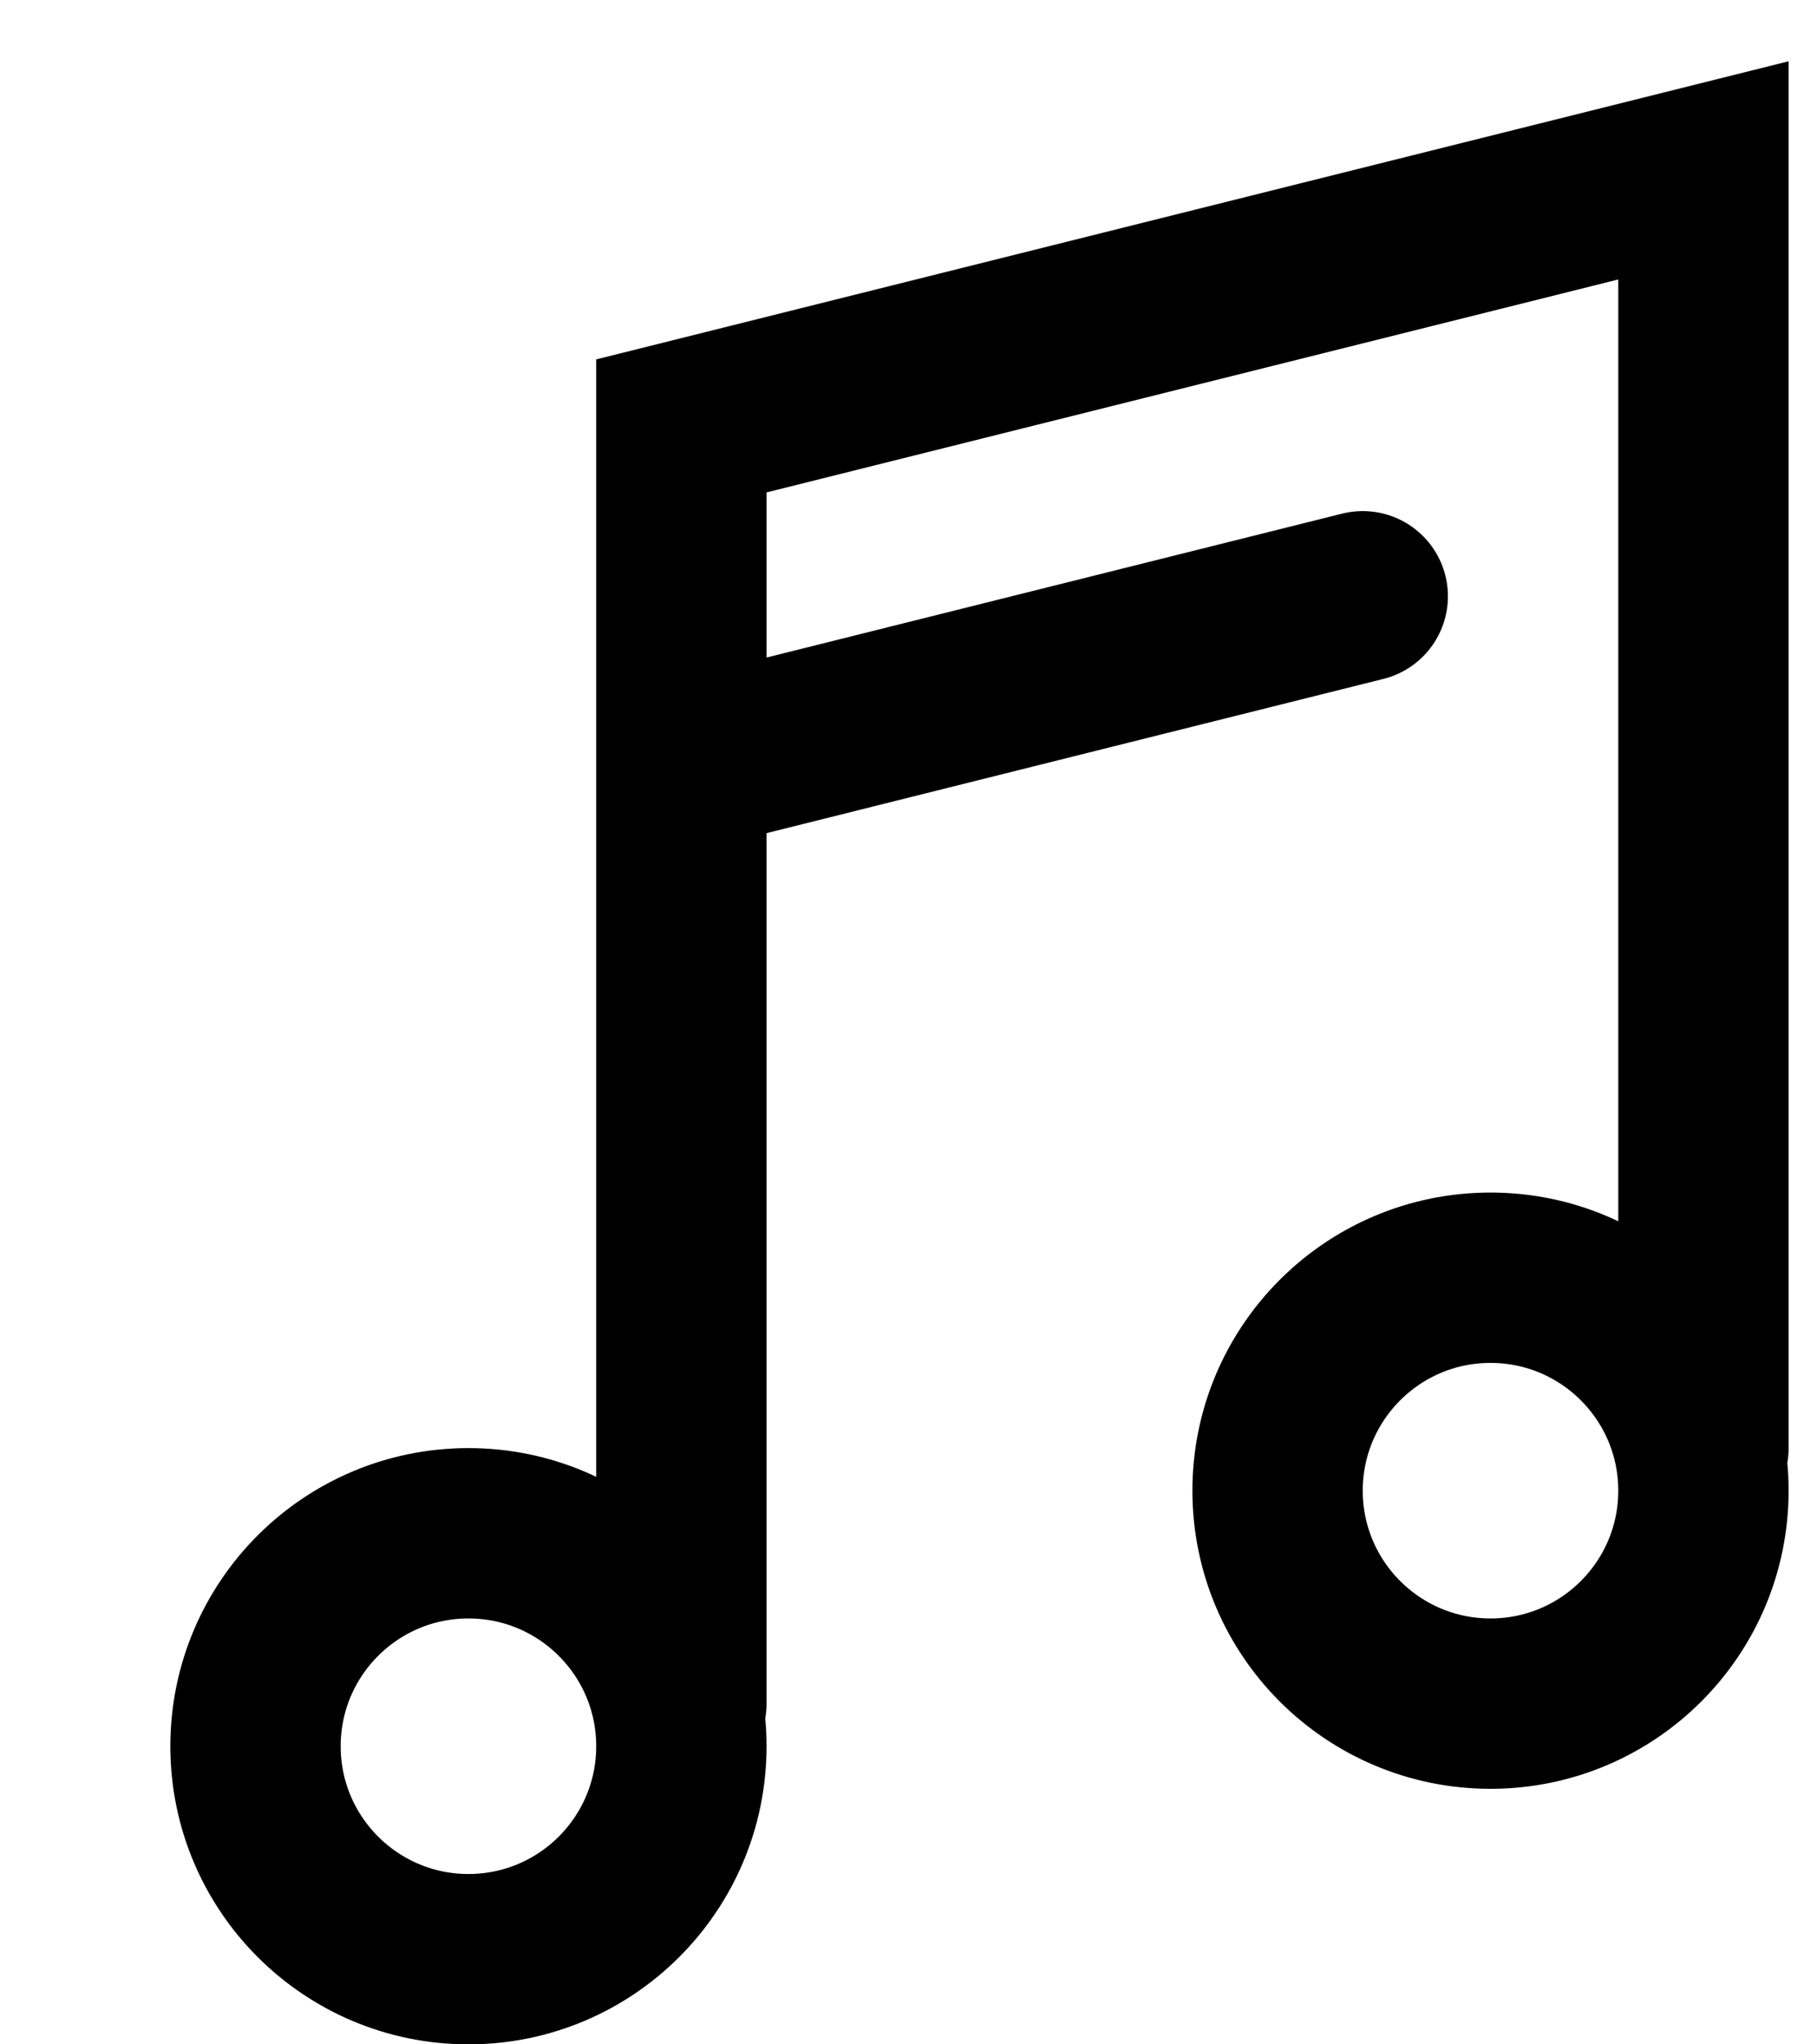 <svg xmlns="http://www.w3.org/2000/svg" width="32" height="36" viewBox="0 0 32 36">
    <g style="stroke-width:3;stroke:currentColor;fill:none;stroke-linecap:round">
        <path d="M8.25 34.5C10.321 34.5 12 32.821 12 30.75 12 28.679 10.321 27 8.25 27 6.179 27 4.5 28.679 4.5 30.75 4.5 32.821 6.179 34.5 8.25 34.5ZM26.25 30C28.321 30 30 28.321 30 26.25 30 24.179 28.321 22.5 26.25 22.5 24.179 22.5 22.5 24.179 22.5 26.25 22.5 28.321 24.179 30 26.25 30ZM12 30L12 7.5 30 3 30 25.5M12 13.5C20 11.5 24 10.5 24 10.5"/>
    </g>
</svg>